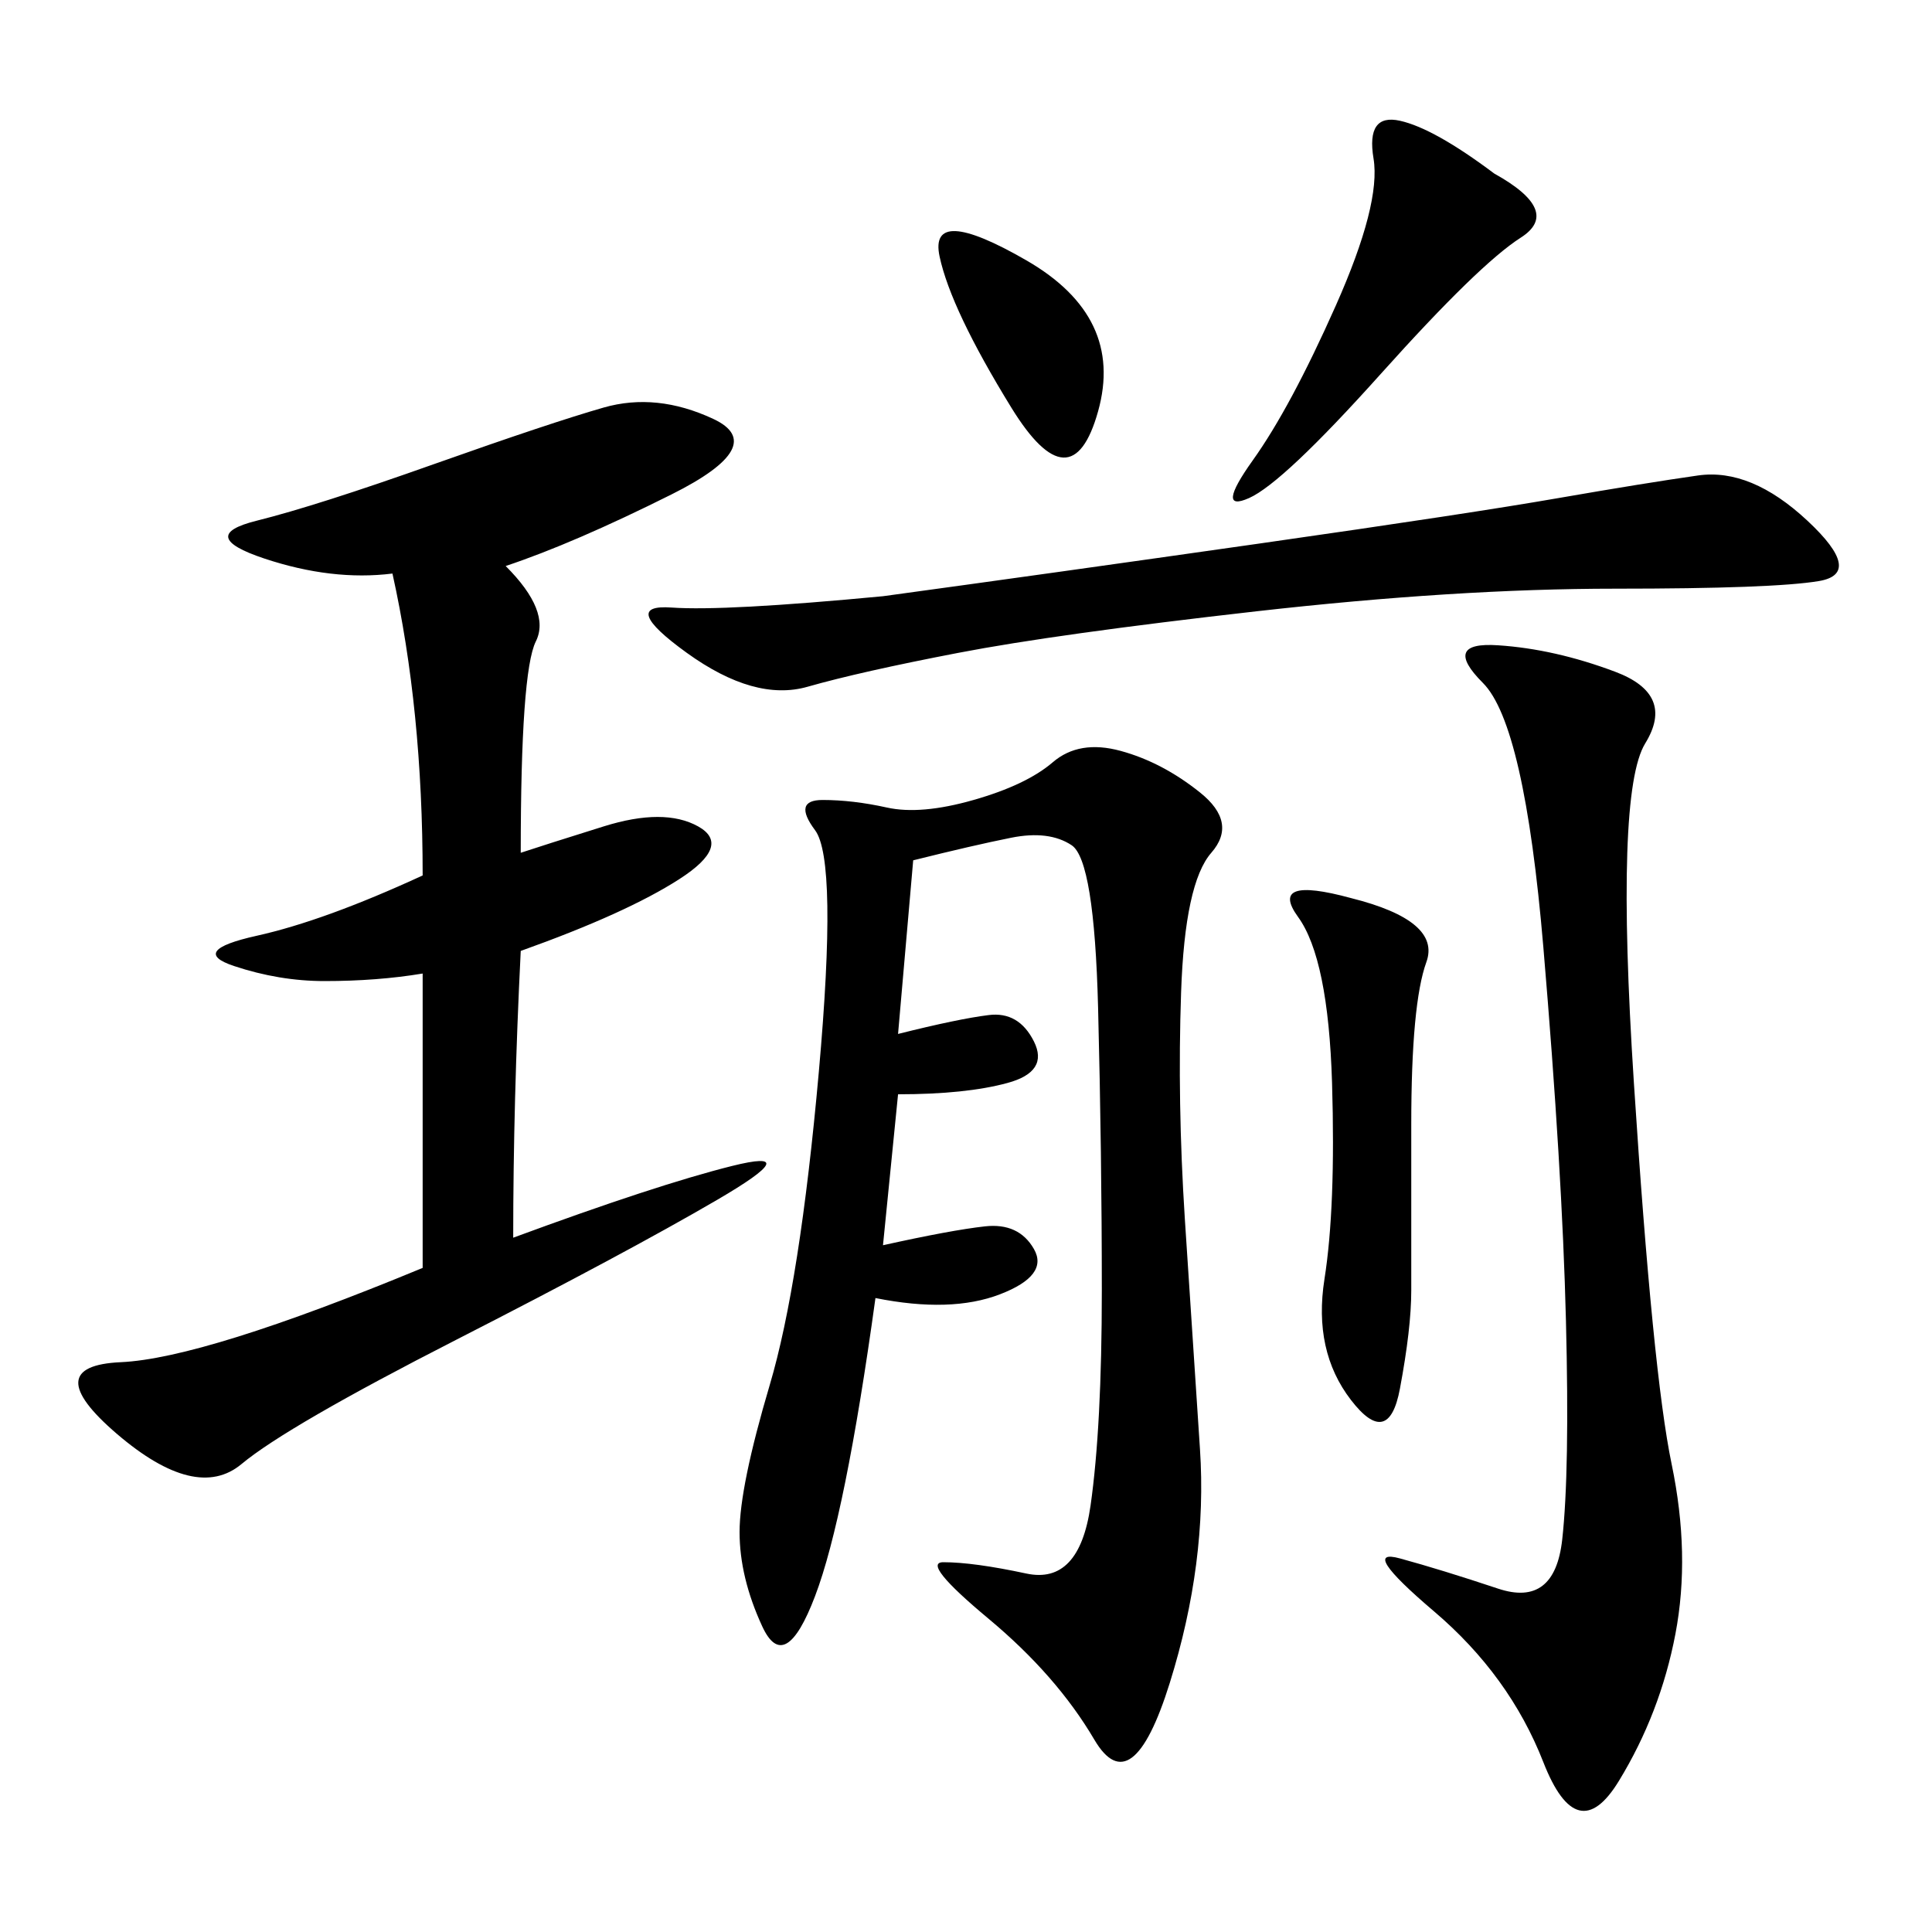 <svg xmlns="http://www.w3.org/2000/svg" xmlns:xlink="http://www.w3.org/1999/xlink" width="300" height="300"><path d="M141.80 133.59L139.45 160.55Q148.83 158.20 153.52 157.62Q158.20 157.03 160.55 161.72Q162.89 166.41 156.45 168.16Q150 169.92 139.45 169.92L139.45 169.92L137.11 193.36Q147.66 191.02 152.93 190.43Q158.20 189.84 160.55 193.95Q162.89 198.05 155.27 200.98Q147.66 203.91 135.94 201.56L135.94 201.56Q131.25 235.55 126.56 247.85Q121.88 260.16 118.36 252.54Q114.84 244.92 114.84 237.89L114.84 237.89Q114.84 230.86 119.53 215.04Q124.22 199.22 127.15 166.41Q130.08 133.59 126.56 128.91Q123.05 124.22 127.73 124.22L127.73 124.22Q132.42 124.22 137.70 125.39Q142.97 126.56 151.17 124.22Q159.38 121.88 163.48 118.36Q167.58 114.84 174.02 116.60Q180.47 118.36 186.33 123.05Q192.19 127.73 188.09 132.42Q183.98 137.11 183.40 154.10Q182.81 171.09 183.98 189.26Q185.16 207.42 186.33 225Q187.50 242.58 181.64 261.33Q175.78 280.08 169.92 270.12Q164.06 260.16 153.52 251.37Q142.97 242.58 146.48 242.58L146.48 242.58Q151.17 242.58 159.38 244.34Q167.58 246.09 169.34 233.79Q171.09 221.48 171.09 200.39L171.09 200.39Q171.09 179.30 170.51 156.45Q169.92 133.59 166.41 131.25Q162.89 128.91 157.03 130.08Q151.17 131.25 141.80 133.59L141.80 133.59ZM78.52 87.89Q85.55 94.92 83.20 99.61Q80.86 104.30 80.86 132.42L80.86 132.42Q84.38 131.25 93.75 128.32Q103.13 125.39 108.40 128.32Q113.67 131.25 105.47 136.52Q97.27 141.80 80.86 147.66L80.86 147.66Q79.69 171.09 79.69 192.19L79.69 192.19Q101.95 183.98 113.67 181.05Q125.39 178.13 111.33 186.33Q97.27 194.53 70.90 208.01Q44.53 221.48 37.50 227.34Q30.47 233.20 18.16 222.66Q5.86 212.11 18.75 211.52Q31.64 210.94 65.63 196.88L65.63 196.88L65.63 151.17Q58.59 152.34 50.39 152.34L50.39 152.34Q43.36 152.34 36.33 150Q29.30 147.66 39.84 145.31Q50.39 142.97 65.63 135.94L65.63 135.94Q65.63 110.16 60.94 89.06L60.94 89.06Q51.56 90.23 41.02 86.72Q30.47 83.20 39.84 80.86Q49.22 78.52 67.38 72.07Q85.55 65.63 93.75 63.28Q101.95 60.94 110.74 65.04Q119.53 69.14 104.30 76.76Q89.06 84.38 78.52 87.89L78.52 87.89ZM250.78 104.30Q260.16 107.81 255.47 115.43Q250.78 123.05 253.71 168.16Q256.64 213.28 259.57 227.34Q262.50 241.41 260.16 253.71Q257.81 266.02 251.37 276.56Q244.92 287.11 239.65 273.63Q234.38 260.16 222.66 250.20Q210.94 240.23 217.38 241.99Q223.83 243.75 232.62 246.68Q241.41 249.61 242.58 239.06Q243.75 228.52 243.16 205.08Q242.58 181.64 239.65 147.07Q236.72 112.50 230.27 106.05Q223.83 99.61 232.62 100.20Q241.41 100.78 250.78 104.30L250.78 104.30ZM137.11 92.58Q162.89 89.06 195.70 84.38Q228.52 79.69 241.99 77.34Q255.47 75 263.67 73.83Q271.88 72.66 280.66 80.86Q289.45 89.06 282.42 90.23Q275.39 91.41 250.78 91.41L250.78 91.41Q226.17 91.41 195.12 94.92Q164.06 98.44 148.83 101.37Q133.59 104.30 125.39 106.64Q117.19 108.98 106.64 101.37Q96.09 93.75 104.30 94.34Q112.50 94.92 137.11 92.58L137.11 92.58ZM209.77 139.45Q223.83 142.97 221.48 149.41Q219.14 155.86 219.14 174.61L219.14 174.61L219.14 200.39Q219.14 206.25 217.38 215.63Q215.63 225 209.77 217.38Q203.91 209.77 205.66 198.63Q207.42 187.50 206.84 168.16Q206.25 148.83 201.56 142.38Q196.88 135.94 209.77 139.45L209.77 139.45ZM232.03 26.95Q242.58 32.81 236.13 36.91Q229.69 41.02 214.45 58.01Q199.22 75 193.95 77.34Q188.67 79.69 194.53 71.48Q200.39 63.28 207.42 47.46Q214.45 31.64 213.28 24.61Q212.11 17.58 217.38 18.75Q222.66 19.92 232.03 26.95L232.03 26.95ZM157.03 63.28Q147.66 48.05 145.90 39.84Q144.14 31.64 159.38 40.43Q174.61 49.22 170.51 63.87Q166.41 78.52 157.03 63.28L157.03 63.28Z"/></svg>
